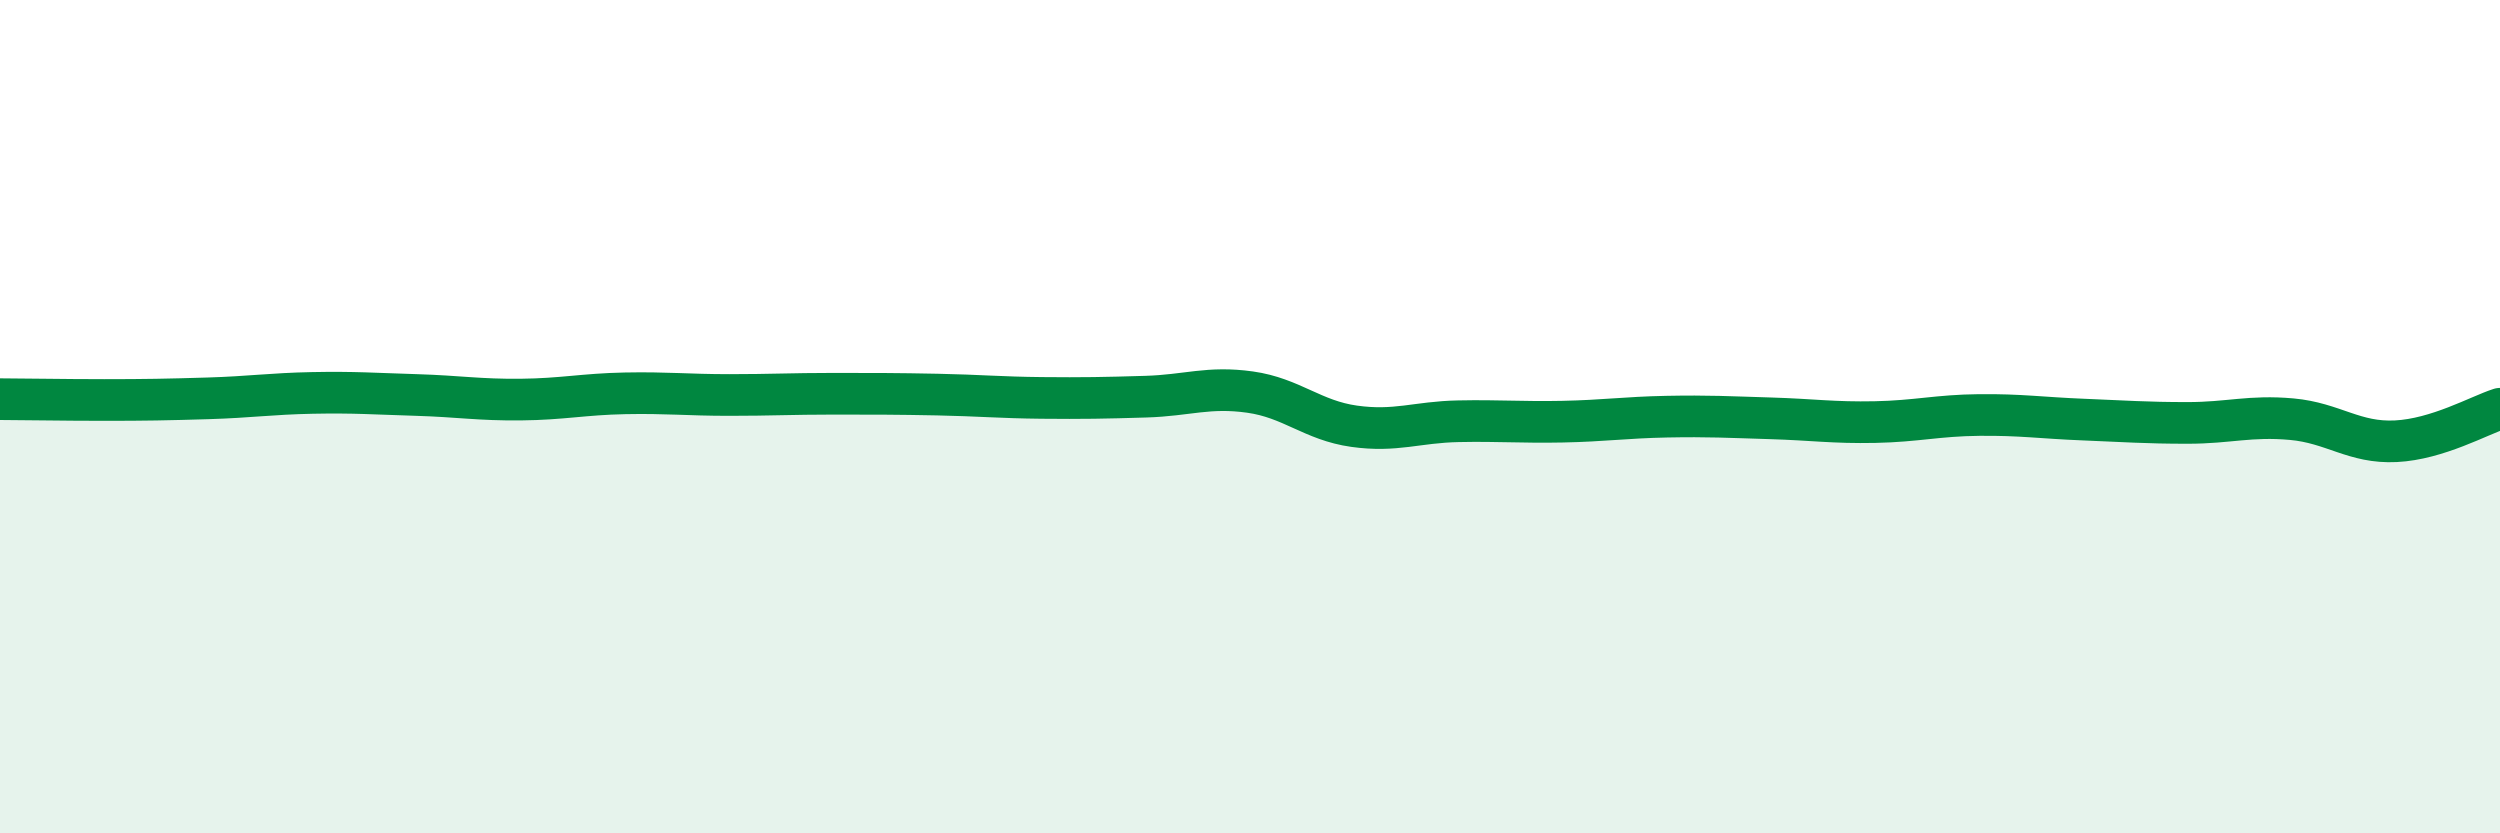 
    <svg width="60" height="20" viewBox="0 0 60 20" xmlns="http://www.w3.org/2000/svg">
      <path
        d="M 0,9.58 C 0.5,9.58 1.5,9.6 2.5,9.6 C 3.5,9.6 4,9.59 5,9.56 C 6,9.53 6.5,9.45 7.5,9.43 C 8.5,9.41 9,9.45 10,9.48 C 11,9.51 11.5,9.6 12.5,9.59 C 13.5,9.58 14,9.46 15,9.44 C 16,9.42 16.5,9.48 17.5,9.48 C 18.5,9.48 19,9.45 20,9.45 C 21,9.45 21.5,9.45 22.5,9.47 C 23.5,9.49 24,9.54 25,9.55 C 26,9.56 26.5,9.55 27.5,9.52 C 28.5,9.49 29,9.27 30,9.41 C 31,9.55 31.5,10.09 32.5,10.23 C 33.5,10.37 34,10.13 35,10.11 C 36,10.09 36.5,10.14 37.5,10.12 C 38.5,10.1 39,10.02 40,10 C 41,9.98 41.5,10.01 42.5,10.04 C 43.5,10.07 44,10.15 45,10.13 C 46,10.11 46.5,9.97 47.5,9.96 C 48.5,9.95 49,10.03 50,10.07 C 51,10.11 51.5,10.15 52.5,10.15 C 53.5,10.15 54,9.97 55,10.06 C 56,10.15 56.5,10.64 57.5,10.59 C 58.5,10.54 59.5,9.97 60,9.81L60 20L0 20Z"
        fill="#008740"
        opacity="0.1"
        stroke-linecap="round"
        stroke-linejoin="round"
      />
      <path
        d="M 0,9.58 C 0.5,9.58 1.5,9.6 2.5,9.6 C 3.5,9.6 4,9.59 5,9.56 C 6,9.53 6.5,9.45 7.5,9.43 C 8.5,9.41 9,9.45 10,9.48 C 11,9.51 11.5,9.6 12.5,9.59 C 13.5,9.58 14,9.46 15,9.44 C 16,9.42 16.5,9.48 17.5,9.48 C 18.5,9.48 19,9.45 20,9.45 C 21,9.45 21.5,9.45 22.5,9.47 C 23.5,9.49 24,9.54 25,9.55 C 26,9.56 26.5,9.55 27.5,9.52 C 28.5,9.49 29,9.27 30,9.41 C 31,9.55 31.5,10.09 32.5,10.23 C 33.5,10.37 34,10.13 35,10.11 C 36,10.09 36.5,10.14 37.5,10.12 C 38.5,10.1 39,10.02 40,10 C 41,9.98 41.5,10.01 42.5,10.04 C 43.5,10.07 44,10.15 45,10.13 C 46,10.11 46.5,9.97 47.5,9.96 C 48.5,9.95 49,10.03 50,10.07 C 51,10.11 51.5,10.15 52.5,10.15 C 53.5,10.15 54,9.97 55,10.06 C 56,10.15 56.5,10.64 57.5,10.59 C 58.5,10.54 59.5,9.97 60,9.81"
        stroke="#008740"
        stroke-width="1"
        fill="none"
        stroke-linecap="round"
        stroke-linejoin="round"
      />
    </svg>
  
